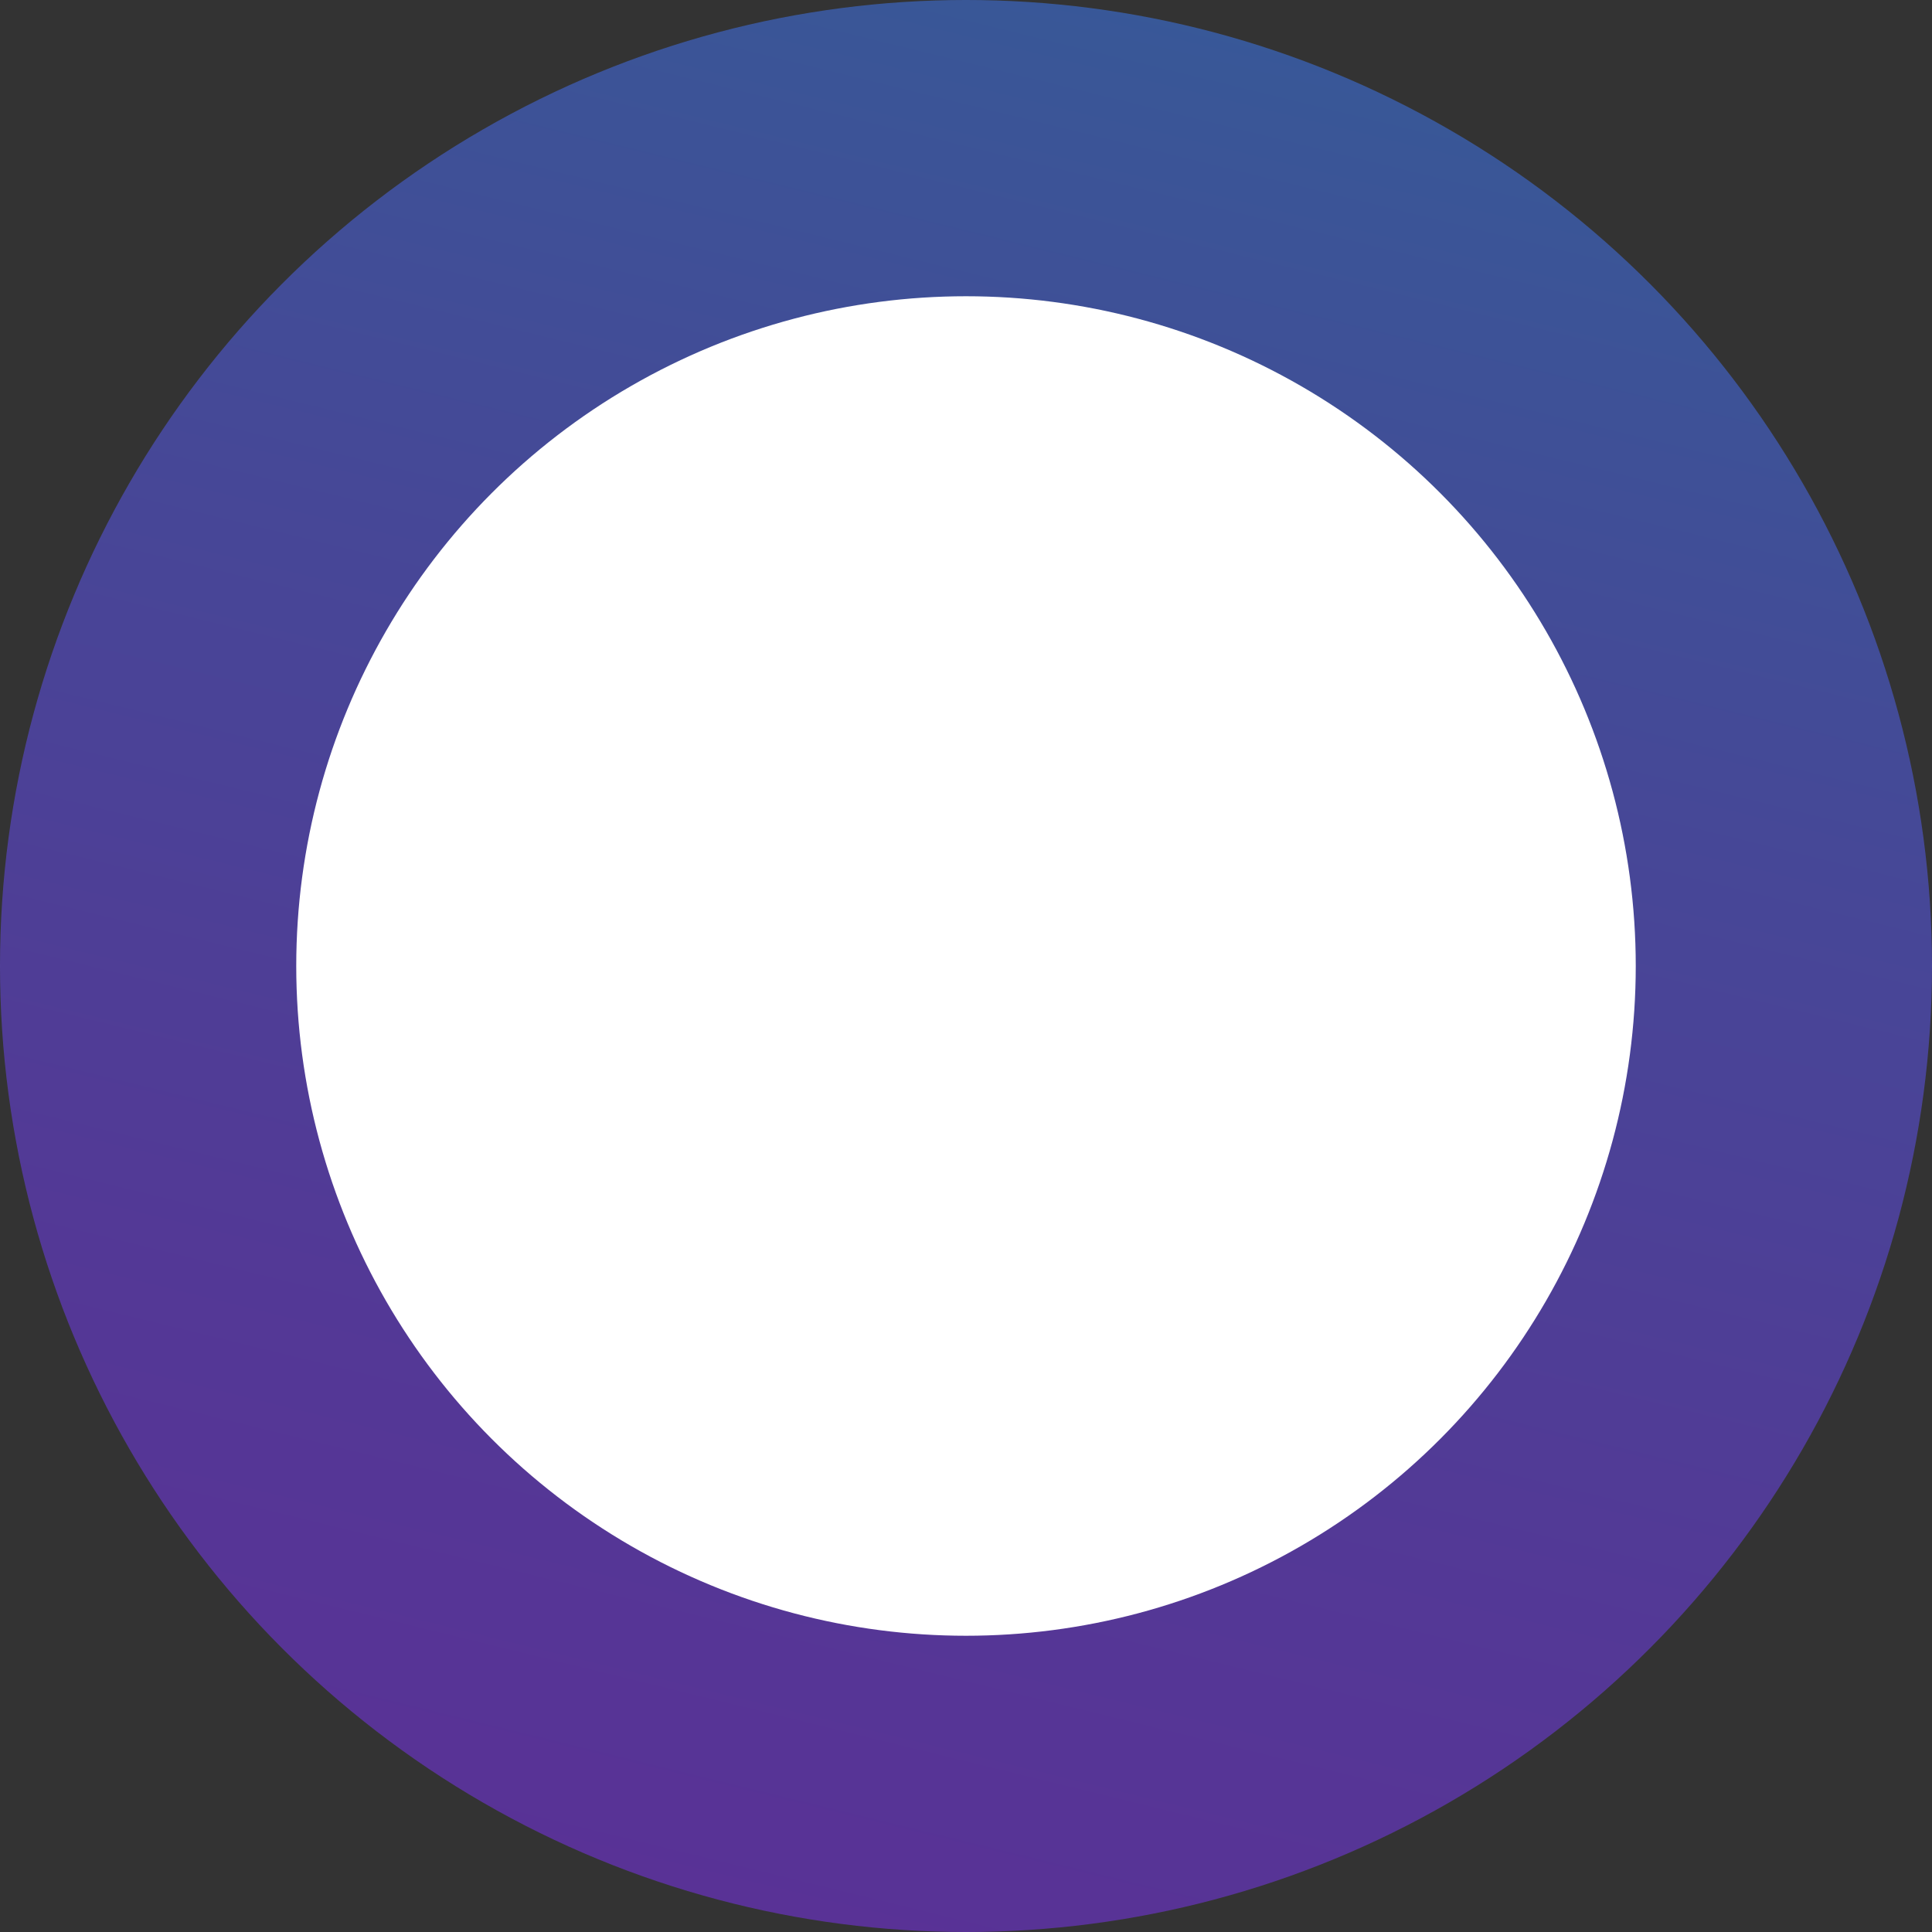 <svg id="Layer_1" data-name="Layer 1" xmlns="http://www.w3.org/2000/svg" xmlns:xlink="http://www.w3.org/1999/xlink" viewBox="0 0 116.02 116.02"><rect x="0" y="0" width="116.02" height="116.02" fill="#333333" stroke="none"/><defs><style>.cls-1{opacity:0.5;}.cls-2{fill:url(#linear-gradient);}.cls-3{fill:#fff;}</style><linearGradient id="linear-gradient" x1="34.48" y1="154.1" x2="90.03" y2="-72.73" gradientUnits="userSpaceOnUse"><stop offset="0" stop-color="#8a25f9"/><stop offset="0.12" stop-color="#842cf9"/><stop offset="0.3" stop-color="#743efa"/><stop offset="0.5" stop-color="#5a5cfb"/><stop offset="0.72" stop-color="#3686fd"/><stop offset="0.96" stop-color="#08bbff"/><stop offset="1" stop-color="#00c4ff"/></linearGradient></defs><g class="cls-1"><circle class="cls-2" cx="58.01" cy="58.01" r="58.01"/></g><circle class="cls-3" cx="58.01" cy="58.01" r="40.22"/></svg>